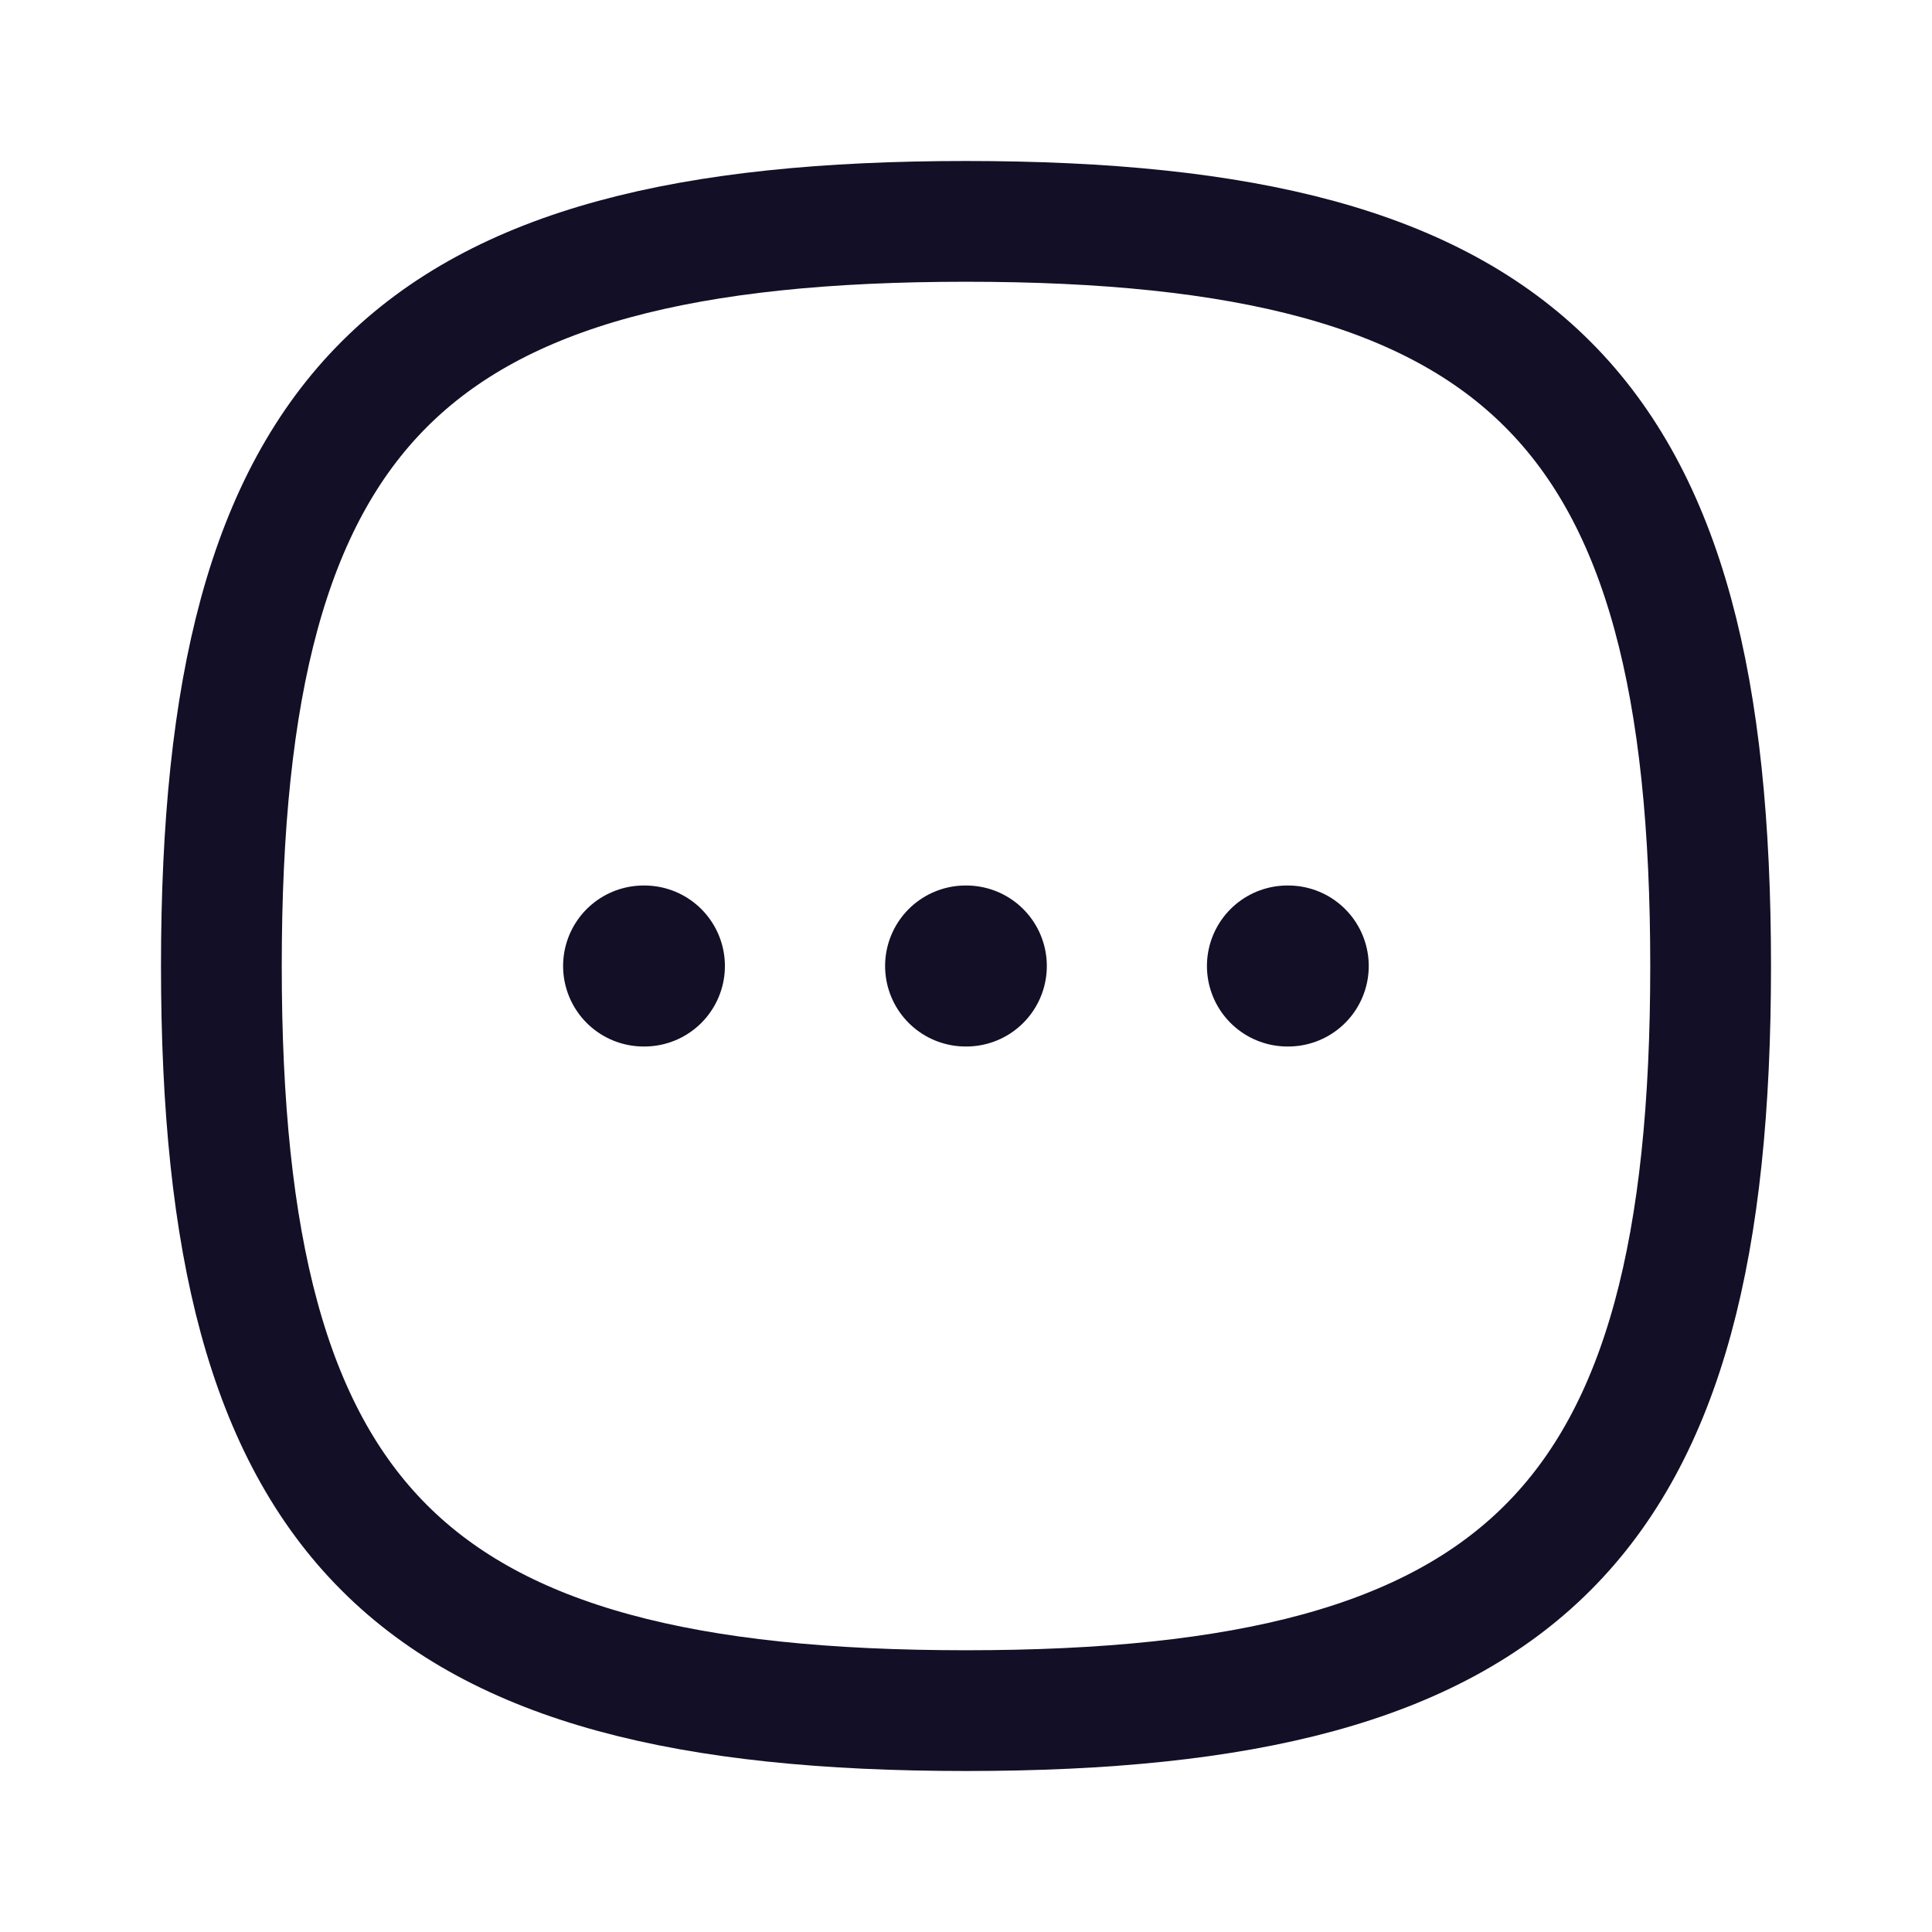 <?xml version="1.0" encoding="utf-8"?>
<svg width="800px" height="800px" viewBox="0 0 24 24" fill="none" xmlns="http://www.w3.org/2000/svg">
<g id="Iconly/Curved/More Square">
<g id="More Square">
<path id="Stroke 4" fill-rule="evenodd" clip-rule="evenodd" d="M2.75 12C2.75 5.063 5.063 2.75 12 2.75C18.937 2.75 21.25 5.063 21.25 12C21.25 18.937 18.937 21.25 12 21.25C5.063 21.25 2.75 18.937 2.75 12Z" stroke="#130F26" stroke-width="1.5" stroke-linecap="round" stroke-linejoin="round"/>
<path id="Stroke 11" d="M15.993 12H16.003" stroke="#130F26" stroke-width="2" stroke-linecap="round" stroke-linejoin="round"/>
<path id="Stroke 13" d="M11.995 12H12.004" stroke="#130F26" stroke-width="2" stroke-linecap="round" stroke-linejoin="round"/>
<path id="Stroke 15" d="M7.995 12H8.005" stroke="#130F26" stroke-width="2" stroke-linecap="round" stroke-linejoin="round"/>
</g>
</g>
</svg>